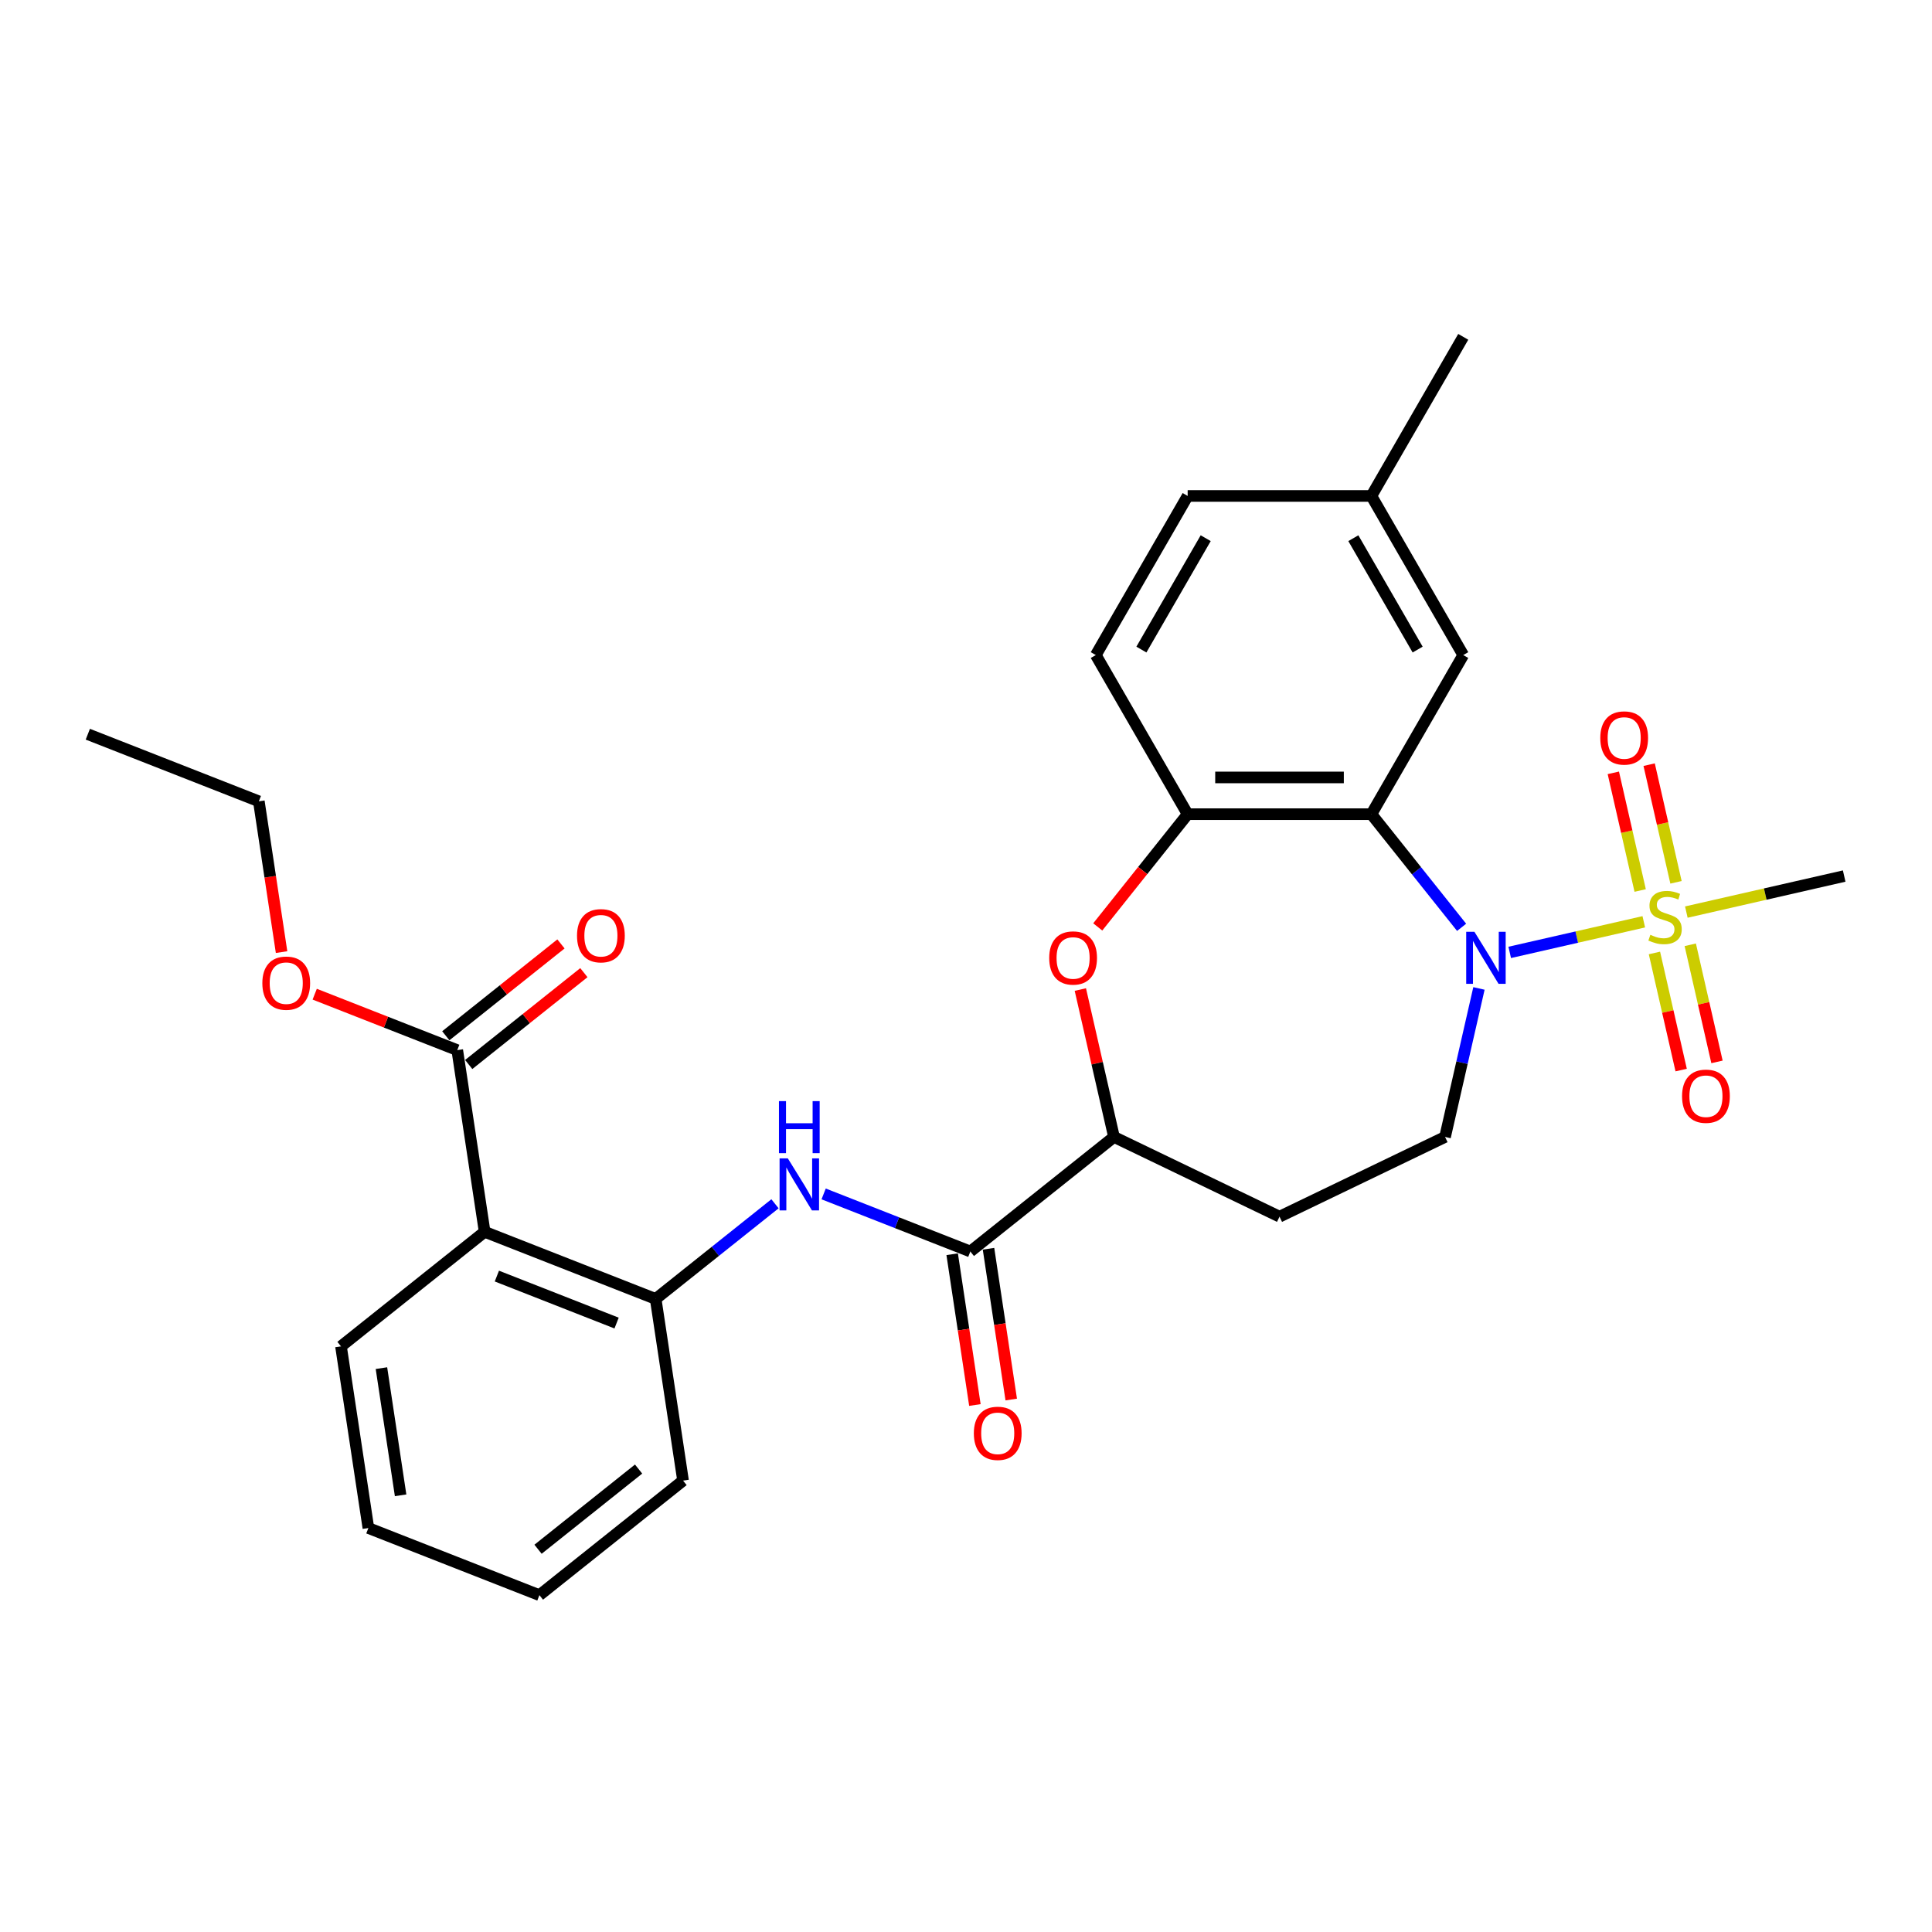 <?xml version='1.0' encoding='iso-8859-1'?>
<svg version='1.1' baseProfile='full'
              xmlns='http://www.w3.org/2000/svg'
                      xmlns:rdkit='http://www.rdkit.org/xml'
                      xmlns:xlink='http://www.w3.org/1999/xlink'
                  xml:space='preserve'
width='1000px' height='1000px' viewBox='0 0 1000 1000'>
<!-- END OF HEADER -->
<rect style='opacity:1.0;fill:#FFFFFF;stroke:none' width='1000' height='1000' x='0' y='0'> </rect>
<path class='bond-0' d='M 850.82,477.121 L 816.124,485.041' style='fill:none;fill-rule:evenodd;stroke:#CCCC00;stroke-width:6px;stroke-linecap:butt;stroke-linejoin:miter;stroke-opacity:1' />
<path class='bond-0' d='M 816.124,485.041 L 781.427,492.96' style='fill:none;fill-rule:evenodd;stroke:#0000FF;stroke-width:6px;stroke-linecap:butt;stroke-linejoin:miter;stroke-opacity:1' />
<path class='bond-11' d='M 867.496,456.687 L 860.546,426.237' style='fill:none;fill-rule:evenodd;stroke:#CCCC00;stroke-width:6px;stroke-linecap:butt;stroke-linejoin:miter;stroke-opacity:1' />
<path class='bond-11' d='M 860.546,426.237 L 853.596,395.787' style='fill:none;fill-rule:evenodd;stroke:#FF0000;stroke-width:6px;stroke-linecap:butt;stroke-linejoin:miter;stroke-opacity:1' />
<path class='bond-11' d='M 848.953,460.919 L 842.003,430.469' style='fill:none;fill-rule:evenodd;stroke:#CCCC00;stroke-width:6px;stroke-linecap:butt;stroke-linejoin:miter;stroke-opacity:1' />
<path class='bond-11' d='M 842.003,430.469 L 835.053,400.019' style='fill:none;fill-rule:evenodd;stroke:#FF0000;stroke-width:6px;stroke-linecap:butt;stroke-linejoin:miter;stroke-opacity:1' />
<path class='bond-12' d='M 856.333,493.252 L 863.251,523.559' style='fill:none;fill-rule:evenodd;stroke:#CCCC00;stroke-width:6px;stroke-linecap:butt;stroke-linejoin:miter;stroke-opacity:1' />
<path class='bond-12' d='M 863.251,523.559 L 870.168,553.866' style='fill:none;fill-rule:evenodd;stroke:#FF0000;stroke-width:6px;stroke-linecap:butt;stroke-linejoin:miter;stroke-opacity:1' />
<path class='bond-12' d='M 874.876,489.02 L 881.793,519.327' style='fill:none;fill-rule:evenodd;stroke:#CCCC00;stroke-width:6px;stroke-linecap:butt;stroke-linejoin:miter;stroke-opacity:1' />
<path class='bond-12' d='M 881.793,519.327 L 888.711,549.634' style='fill:none;fill-rule:evenodd;stroke:#FF0000;stroke-width:6px;stroke-linecap:butt;stroke-linejoin:miter;stroke-opacity:1' />
<path class='bond-18' d='M 872.844,472.094 L 913.695,462.771' style='fill:none;fill-rule:evenodd;stroke:#CCCC00;stroke-width:6px;stroke-linecap:butt;stroke-linejoin:miter;stroke-opacity:1' />
<path class='bond-18' d='M 913.695,462.771 L 954.545,453.447' style='fill:none;fill-rule:evenodd;stroke:#000000;stroke-width:6px;stroke-linecap:butt;stroke-linejoin:miter;stroke-opacity:1' />
<path class='bond-1' d='M 756.528,479.981 L 733.177,450.7' style='fill:none;fill-rule:evenodd;stroke:#0000FF;stroke-width:6px;stroke-linecap:butt;stroke-linejoin:miter;stroke-opacity:1' />
<path class='bond-1' d='M 733.177,450.7 L 709.826,421.419' style='fill:none;fill-rule:evenodd;stroke:#000000;stroke-width:6px;stroke-linecap:butt;stroke-linejoin:miter;stroke-opacity:1' />
<path class='bond-10' d='M 765.503,511.612 L 756.73,550.047' style='fill:none;fill-rule:evenodd;stroke:#0000FF;stroke-width:6px;stroke-linecap:butt;stroke-linejoin:miter;stroke-opacity:1' />
<path class='bond-10' d='M 756.73,550.047 L 747.958,588.482' style='fill:none;fill-rule:evenodd;stroke:#000000;stroke-width:6px;stroke-linecap:butt;stroke-linejoin:miter;stroke-opacity:1' />
<path class='bond-3' d='M 709.826,421.419 L 614.729,421.419' style='fill:none;fill-rule:evenodd;stroke:#000000;stroke-width:6px;stroke-linecap:butt;stroke-linejoin:miter;stroke-opacity:1' />
<path class='bond-3' d='M 695.562,402.399 L 628.994,402.399' style='fill:none;fill-rule:evenodd;stroke:#000000;stroke-width:6px;stroke-linecap:butt;stroke-linejoin:miter;stroke-opacity:1' />
<path class='bond-14' d='M 709.826,421.419 L 757.375,339.062' style='fill:none;fill-rule:evenodd;stroke:#000000;stroke-width:6px;stroke-linecap:butt;stroke-linejoin:miter;stroke-opacity:1' />
<path class='bond-2' d='M 250.849,637.581 L 339.373,672.324' style='fill:none;fill-rule:evenodd;stroke:#000000;stroke-width:6px;stroke-linecap:butt;stroke-linejoin:miter;stroke-opacity:1' />
<path class='bond-2' d='M 257.179,660.497 L 319.146,684.817' style='fill:none;fill-rule:evenodd;stroke:#000000;stroke-width:6px;stroke-linecap:butt;stroke-linejoin:miter;stroke-opacity:1' />
<path class='bond-9' d='M 250.849,637.581 L 236.676,543.546' style='fill:none;fill-rule:evenodd;stroke:#000000;stroke-width:6px;stroke-linecap:butt;stroke-linejoin:miter;stroke-opacity:1' />
<path class='bond-22' d='M 250.849,637.581 L 176.499,696.873' style='fill:none;fill-rule:evenodd;stroke:#000000;stroke-width:6px;stroke-linecap:butt;stroke-linejoin:miter;stroke-opacity:1' />
<path class='bond-4' d='M 614.729,421.419 L 591.461,450.596' style='fill:none;fill-rule:evenodd;stroke:#000000;stroke-width:6px;stroke-linecap:butt;stroke-linejoin:miter;stroke-opacity:1' />
<path class='bond-4' d='M 591.461,450.596 L 568.192,479.774' style='fill:none;fill-rule:evenodd;stroke:#FF0000;stroke-width:6px;stroke-linecap:butt;stroke-linejoin:miter;stroke-opacity:1' />
<path class='bond-17' d='M 614.729,421.419 L 567.18,339.062' style='fill:none;fill-rule:evenodd;stroke:#000000;stroke-width:6px;stroke-linecap:butt;stroke-linejoin:miter;stroke-opacity:1' />
<path class='bond-29' d='M 559.183,512.183 L 567.89,550.333' style='fill:none;fill-rule:evenodd;stroke:#FF0000;stroke-width:6px;stroke-linecap:butt;stroke-linejoin:miter;stroke-opacity:1' />
<path class='bond-29' d='M 567.89,550.333 L 576.598,588.482' style='fill:none;fill-rule:evenodd;stroke:#000000;stroke-width:6px;stroke-linecap:butt;stroke-linejoin:miter;stroke-opacity:1' />
<path class='bond-5' d='M 502.247,647.775 L 576.598,588.482' style='fill:none;fill-rule:evenodd;stroke:#000000;stroke-width:6px;stroke-linecap:butt;stroke-linejoin:miter;stroke-opacity:1' />
<path class='bond-6' d='M 502.247,647.775 L 464.281,632.874' style='fill:none;fill-rule:evenodd;stroke:#000000;stroke-width:6px;stroke-linecap:butt;stroke-linejoin:miter;stroke-opacity:1' />
<path class='bond-6' d='M 464.281,632.874 L 426.314,617.973' style='fill:none;fill-rule:evenodd;stroke:#0000FF;stroke-width:6px;stroke-linecap:butt;stroke-linejoin:miter;stroke-opacity:1' />
<path class='bond-15' d='M 492.844,649.192 L 498.725,688.212' style='fill:none;fill-rule:evenodd;stroke:#000000;stroke-width:6px;stroke-linecap:butt;stroke-linejoin:miter;stroke-opacity:1' />
<path class='bond-15' d='M 498.725,688.212 L 504.606,727.232' style='fill:none;fill-rule:evenodd;stroke:#FF0000;stroke-width:6px;stroke-linecap:butt;stroke-linejoin:miter;stroke-opacity:1' />
<path class='bond-15' d='M 511.651,646.357 L 517.532,685.377' style='fill:none;fill-rule:evenodd;stroke:#000000;stroke-width:6px;stroke-linecap:butt;stroke-linejoin:miter;stroke-opacity:1' />
<path class='bond-15' d='M 517.532,685.377 L 523.414,724.397' style='fill:none;fill-rule:evenodd;stroke:#FF0000;stroke-width:6px;stroke-linecap:butt;stroke-linejoin:miter;stroke-opacity:1' />
<path class='bond-7' d='M 401.133,623.073 L 370.253,647.698' style='fill:none;fill-rule:evenodd;stroke:#0000FF;stroke-width:6px;stroke-linecap:butt;stroke-linejoin:miter;stroke-opacity:1' />
<path class='bond-7' d='M 370.253,647.698 L 339.373,672.324' style='fill:none;fill-rule:evenodd;stroke:#000000;stroke-width:6px;stroke-linecap:butt;stroke-linejoin:miter;stroke-opacity:1' />
<path class='bond-23' d='M 339.373,672.324 L 353.547,766.36' style='fill:none;fill-rule:evenodd;stroke:#000000;stroke-width:6px;stroke-linecap:butt;stroke-linejoin:miter;stroke-opacity:1' />
<path class='bond-8' d='M 576.598,588.482 L 662.278,629.744' style='fill:none;fill-rule:evenodd;stroke:#000000;stroke-width:6px;stroke-linecap:butt;stroke-linejoin:miter;stroke-opacity:1' />
<path class='bond-16' d='M 242.605,550.981 L 272.41,527.212' style='fill:none;fill-rule:evenodd;stroke:#000000;stroke-width:6px;stroke-linecap:butt;stroke-linejoin:miter;stroke-opacity:1' />
<path class='bond-16' d='M 272.41,527.212 L 302.215,503.443' style='fill:none;fill-rule:evenodd;stroke:#FF0000;stroke-width:6px;stroke-linecap:butt;stroke-linejoin:miter;stroke-opacity:1' />
<path class='bond-16' d='M 230.747,536.111 L 260.552,512.342' style='fill:none;fill-rule:evenodd;stroke:#000000;stroke-width:6px;stroke-linecap:butt;stroke-linejoin:miter;stroke-opacity:1' />
<path class='bond-16' d='M 260.552,512.342 L 290.357,488.573' style='fill:none;fill-rule:evenodd;stroke:#FF0000;stroke-width:6px;stroke-linecap:butt;stroke-linejoin:miter;stroke-opacity:1' />
<path class='bond-20' d='M 236.676,543.546 L 199.784,529.067' style='fill:none;fill-rule:evenodd;stroke:#000000;stroke-width:6px;stroke-linecap:butt;stroke-linejoin:miter;stroke-opacity:1' />
<path class='bond-20' d='M 199.784,529.067 L 162.892,514.588' style='fill:none;fill-rule:evenodd;stroke:#FF0000;stroke-width:6px;stroke-linecap:butt;stroke-linejoin:miter;stroke-opacity:1' />
<path class='bond-13' d='M 747.958,588.482 L 662.278,629.744' style='fill:none;fill-rule:evenodd;stroke:#000000;stroke-width:6px;stroke-linecap:butt;stroke-linejoin:miter;stroke-opacity:1' />
<path class='bond-19' d='M 757.375,339.062 L 709.826,256.705' style='fill:none;fill-rule:evenodd;stroke:#000000;stroke-width:6px;stroke-linecap:butt;stroke-linejoin:miter;stroke-opacity:1' />
<path class='bond-19' d='M 733.772,336.218 L 700.487,278.568' style='fill:none;fill-rule:evenodd;stroke:#000000;stroke-width:6px;stroke-linecap:butt;stroke-linejoin:miter;stroke-opacity:1' />
<path class='bond-30' d='M 567.18,339.062 L 614.729,256.705' style='fill:none;fill-rule:evenodd;stroke:#000000;stroke-width:6px;stroke-linecap:butt;stroke-linejoin:miter;stroke-opacity:1' />
<path class='bond-30' d='M 590.784,336.218 L 624.068,278.568' style='fill:none;fill-rule:evenodd;stroke:#000000;stroke-width:6px;stroke-linecap:butt;stroke-linejoin:miter;stroke-opacity:1' />
<path class='bond-21' d='M 709.826,256.705 L 614.729,256.705' style='fill:none;fill-rule:evenodd;stroke:#000000;stroke-width:6px;stroke-linecap:butt;stroke-linejoin:miter;stroke-opacity:1' />
<path class='bond-25' d='M 709.826,256.705 L 757.375,174.348' style='fill:none;fill-rule:evenodd;stroke:#000000;stroke-width:6px;stroke-linecap:butt;stroke-linejoin:miter;stroke-opacity:1' />
<path class='bond-24' d='M 145.741,492.807 L 139.86,453.787' style='fill:none;fill-rule:evenodd;stroke:#FF0000;stroke-width:6px;stroke-linecap:butt;stroke-linejoin:miter;stroke-opacity:1' />
<path class='bond-24' d='M 139.86,453.787 L 133.978,414.767' style='fill:none;fill-rule:evenodd;stroke:#000000;stroke-width:6px;stroke-linecap:butt;stroke-linejoin:miter;stroke-opacity:1' />
<path class='bond-31' d='M 176.499,696.873 L 190.673,790.909' style='fill:none;fill-rule:evenodd;stroke:#000000;stroke-width:6px;stroke-linecap:butt;stroke-linejoin:miter;stroke-opacity:1' />
<path class='bond-31' d='M 197.432,708.144 L 207.354,773.969' style='fill:none;fill-rule:evenodd;stroke:#000000;stroke-width:6px;stroke-linecap:butt;stroke-linejoin:miter;stroke-opacity:1' />
<path class='bond-27' d='M 353.547,766.36 L 279.197,825.652' style='fill:none;fill-rule:evenodd;stroke:#000000;stroke-width:6px;stroke-linecap:butt;stroke-linejoin:miter;stroke-opacity:1' />
<path class='bond-27' d='M 330.536,760.383 L 278.491,801.888' style='fill:none;fill-rule:evenodd;stroke:#000000;stroke-width:6px;stroke-linecap:butt;stroke-linejoin:miter;stroke-opacity:1' />
<path class='bond-28' d='M 133.978,414.767 L 45.455,380.024' style='fill:none;fill-rule:evenodd;stroke:#000000;stroke-width:6px;stroke-linecap:butt;stroke-linejoin:miter;stroke-opacity:1' />
<path class='bond-26' d='M 190.673,790.909 L 279.197,825.652' style='fill:none;fill-rule:evenodd;stroke:#000000;stroke-width:6px;stroke-linecap:butt;stroke-linejoin:miter;stroke-opacity:1' />
<path  class='atom-0' d='M 854.224 483.851
Q 854.529 483.966, 855.784 484.498
Q 857.039 485.031, 858.409 485.373
Q 859.816 485.677, 861.185 485.677
Q 863.734 485.677, 865.218 484.46
Q 866.701 483.205, 866.701 481.037
Q 866.701 479.553, 865.94 478.64
Q 865.218 477.727, 864.076 477.233
Q 862.935 476.738, 861.033 476.168
Q 858.637 475.445, 857.191 474.76
Q 855.784 474.075, 854.757 472.63
Q 853.768 471.184, 853.768 468.75
Q 853.768 465.364, 856.05 463.272
Q 858.371 461.18, 862.935 461.18
Q 866.054 461.18, 869.592 462.664
L 868.717 465.593
Q 865.484 464.261, 863.049 464.261
Q 860.425 464.261, 858.979 465.364
Q 857.534 466.43, 857.572 468.293
Q 857.572 469.739, 858.295 470.614
Q 859.055 471.489, 860.12 471.983
Q 861.224 472.478, 863.049 473.048
Q 865.484 473.809, 866.929 474.57
Q 868.375 475.331, 869.402 476.89
Q 870.467 478.412, 870.467 481.037
Q 870.467 484.764, 867.956 486.78
Q 865.484 488.758, 861.338 488.758
Q 858.941 488.758, 857.115 488.226
Q 855.327 487.731, 853.197 486.856
L 854.224 483.851
' fill='#CCCC00'/>
<path  class='atom-1' d='M 763.166 482.303
L 771.991 496.568
Q 772.866 497.975, 774.273 500.524
Q 775.681 503.073, 775.757 503.225
L 775.757 482.303
L 779.332 482.303
L 779.332 509.235
L 775.643 509.235
L 766.171 493.639
Q 765.068 491.813, 763.888 489.721
Q 762.747 487.629, 762.405 486.982
L 762.405 509.235
L 758.905 509.235
L 758.905 482.303
L 763.166 482.303
' fill='#0000FF'/>
<path  class='atom-5' d='M 543.074 495.845
Q 543.074 489.379, 546.269 485.765
Q 549.464 482.151, 555.436 482.151
Q 561.409 482.151, 564.604 485.765
Q 567.799 489.379, 567.799 495.845
Q 567.799 502.388, 564.566 506.116
Q 561.333 509.806, 555.436 509.806
Q 549.502 509.806, 546.269 506.116
Q 543.074 502.426, 543.074 495.845
M 555.436 506.762
Q 559.545 506.762, 561.751 504.024
Q 563.995 501.247, 563.995 495.845
Q 563.995 490.558, 561.751 487.895
Q 559.545 485.194, 555.436 485.194
Q 551.328 485.194, 549.084 487.857
Q 546.878 490.52, 546.878 495.845
Q 546.878 501.285, 549.084 504.024
Q 551.328 506.762, 555.436 506.762
' fill='#FF0000'/>
<path  class='atom-7' d='M 407.77 599.566
L 416.595 613.831
Q 417.47 615.238, 418.878 617.787
Q 420.285 620.335, 420.361 620.487
L 420.361 599.566
L 423.937 599.566
L 423.937 626.498
L 420.247 626.498
L 410.776 610.902
Q 409.672 609.076, 408.493 606.984
Q 407.352 604.891, 407.01 604.245
L 407.01 626.498
L 403.51 626.498
L 403.51 599.566
L 407.77 599.566
' fill='#0000FF'/>
<path  class='atom-7' d='M 403.187 569.941
L 406.838 569.941
L 406.838 581.391
L 420.609 581.391
L 420.609 569.941
L 424.26 569.941
L 424.26 596.873
L 420.609 596.873
L 420.609 584.434
L 406.838 584.434
L 406.838 596.873
L 403.187 596.873
L 403.187 569.941
' fill='#0000FF'/>
<path  class='atom-12' d='M 828.308 381.971
Q 828.308 375.504, 831.504 371.89
Q 834.699 368.277, 840.671 368.277
Q 846.643 368.277, 849.838 371.89
Q 853.034 375.504, 853.034 381.971
Q 853.034 388.513, 849.8 392.241
Q 846.567 395.931, 840.671 395.931
Q 834.737 395.931, 831.504 392.241
Q 828.308 388.551, 828.308 381.971
M 840.671 392.888
Q 844.779 392.888, 846.985 390.149
Q 849.23 387.372, 849.23 381.971
Q 849.23 376.683, 846.985 374.021
Q 844.779 371.32, 840.671 371.32
Q 836.563 371.32, 834.318 373.983
Q 832.112 376.645, 832.112 381.971
Q 832.112 387.41, 834.318 390.149
Q 836.563 392.888, 840.671 392.888
' fill='#FF0000'/>
<path  class='atom-13' d='M 870.631 567.397
Q 870.631 560.931, 873.826 557.317
Q 877.021 553.703, 882.993 553.703
Q 888.965 553.703, 892.161 557.317
Q 895.356 560.931, 895.356 567.397
Q 895.356 573.94, 892.123 577.668
Q 888.889 581.358, 882.993 581.358
Q 877.059 581.358, 873.826 577.668
Q 870.631 573.978, 870.631 567.397
M 882.993 578.315
Q 887.102 578.315, 889.308 575.576
Q 891.552 572.799, 891.552 567.397
Q 891.552 562.11, 889.308 559.447
Q 887.102 556.746, 882.993 556.746
Q 878.885 556.746, 876.641 559.409
Q 874.435 562.072, 874.435 567.397
Q 874.435 572.837, 876.641 575.576
Q 878.885 578.315, 882.993 578.315
' fill='#FF0000'/>
<path  class='atom-16' d='M 504.058 741.886
Q 504.058 735.42, 507.254 731.806
Q 510.449 728.192, 516.421 728.192
Q 522.393 728.192, 525.588 731.806
Q 528.784 735.42, 528.784 741.886
Q 528.784 748.429, 525.55 752.157
Q 522.317 755.847, 516.421 755.847
Q 510.487 755.847, 507.254 752.157
Q 504.058 748.467, 504.058 741.886
M 516.421 752.804
Q 520.529 752.804, 522.735 750.065
Q 524.98 747.288, 524.98 741.886
Q 524.98 736.599, 522.735 733.936
Q 520.529 731.235, 516.421 731.235
Q 512.313 731.235, 510.068 733.898
Q 507.862 736.561, 507.862 741.886
Q 507.862 747.326, 510.068 750.065
Q 512.313 752.804, 516.421 752.804
' fill='#FF0000'/>
<path  class='atom-17' d='M 298.663 484.329
Q 298.663 477.863, 301.859 474.249
Q 305.054 470.635, 311.026 470.635
Q 316.998 470.635, 320.194 474.249
Q 323.389 477.863, 323.389 484.329
Q 323.389 490.872, 320.155 494.6
Q 316.922 498.29, 311.026 498.29
Q 305.092 498.29, 301.859 494.6
Q 298.663 490.91, 298.663 484.329
M 311.026 495.247
Q 315.134 495.247, 317.341 492.508
Q 319.585 489.731, 319.585 484.329
Q 319.585 479.042, 317.341 476.379
Q 315.134 473.678, 311.026 473.678
Q 306.918 473.678, 304.674 476.341
Q 302.467 479.004, 302.467 484.329
Q 302.467 489.769, 304.674 492.508
Q 306.918 495.247, 311.026 495.247
' fill='#FF0000'/>
<path  class='atom-21' d='M 135.789 508.879
Q 135.789 502.412, 138.985 498.798
Q 142.18 495.185, 148.152 495.185
Q 154.124 495.185, 157.319 498.798
Q 160.515 502.412, 160.515 508.879
Q 160.515 515.421, 157.281 519.149
Q 154.048 522.839, 148.152 522.839
Q 142.218 522.839, 138.985 519.149
Q 135.789 515.459, 135.789 508.879
M 148.152 519.796
Q 152.26 519.796, 154.466 517.057
Q 156.711 514.28, 156.711 508.879
Q 156.711 503.591, 154.466 500.929
Q 152.26 498.228, 148.152 498.228
Q 144.044 498.228, 141.799 500.89
Q 139.593 503.553, 139.593 508.879
Q 139.593 514.318, 141.799 517.057
Q 144.044 519.796, 148.152 519.796
' fill='#FF0000'/>
</svg>
